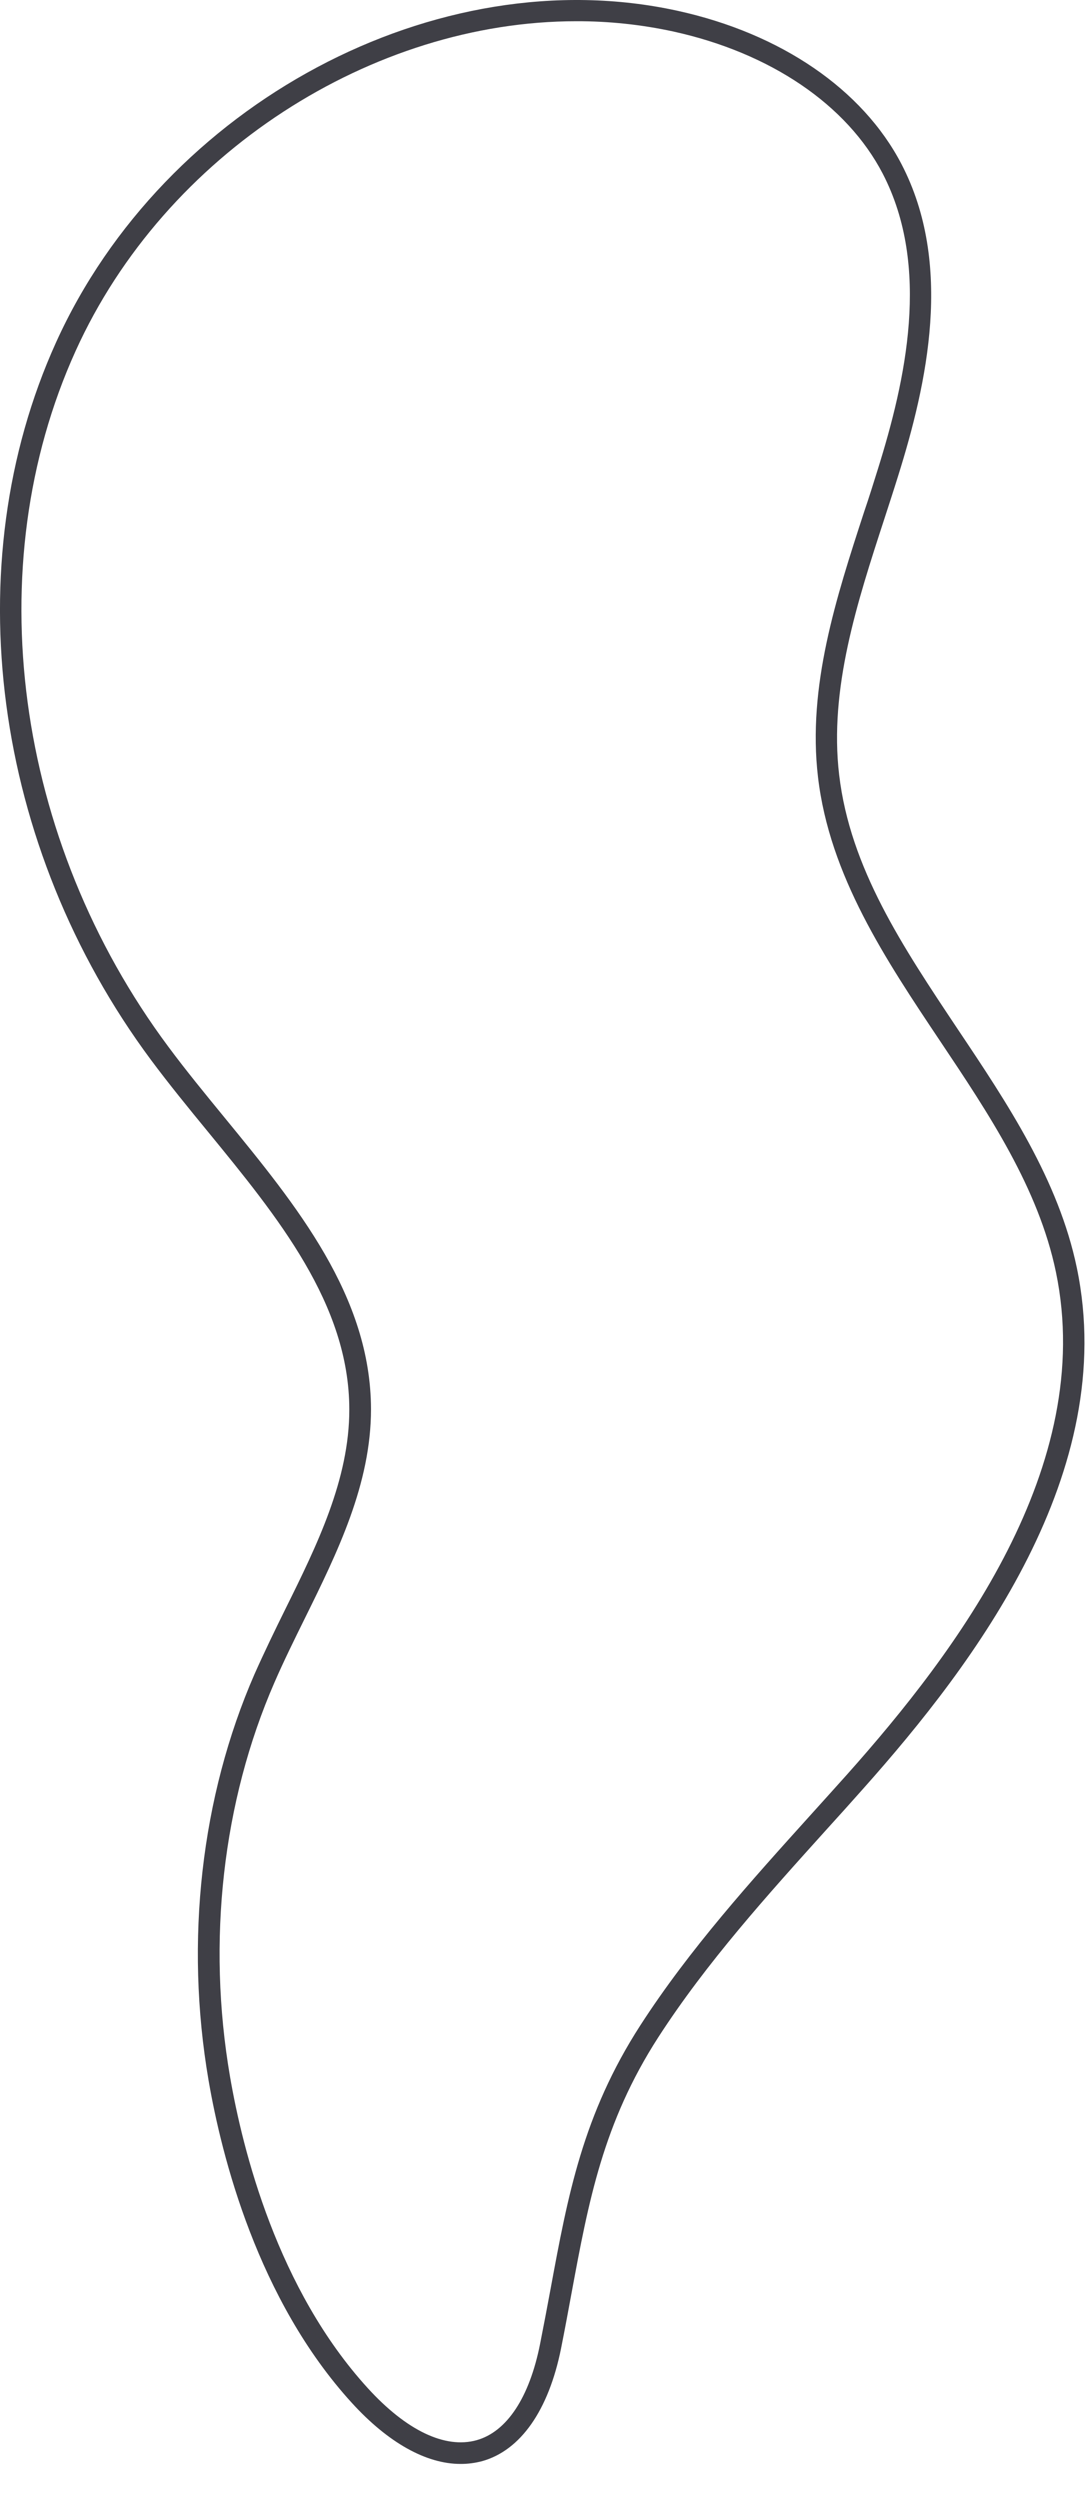 <?xml version="1.0" encoding="utf-8"?>
<svg xmlns="http://www.w3.org/2000/svg" fill="none" height="100%" overflow="visible" preserveAspectRatio="none" style="display: block;" viewBox="0 0 24 55" width="100%">
<path d="M10.139 54.205C9.387 54.205 8.55 53.742 7.748 52.863C5.673 50.592 4.88 47.44 4.592 45.765C4.067 42.703 4.426 39.527 5.603 36.832C5.818 36.349 6.053 35.864 6.285 35.395C6.978 33.997 7.693 32.544 7.691 31.008C7.691 28.69 6.106 26.763 4.579 24.898C4.155 24.382 3.719 23.848 3.323 23.316C-0.165 18.624 -0.986 12.428 1.234 7.532C3.613 2.282 9.623 -0.923 14.917 0.237C17.195 0.736 18.992 1.965 19.848 3.608C20.997 5.815 20.413 8.434 19.776 10.468C19.678 10.783 19.575 11.098 19.472 11.415C18.873 13.252 18.253 15.154 18.477 17.047C18.719 19.101 19.875 20.823 21.091 22.646C22.182 24.274 23.309 25.96 23.711 27.895C24.644 32.385 21.475 36.58 19.011 39.345C18.744 39.646 18.474 39.946 18.203 40.244C16.902 41.686 15.557 43.174 14.493 44.821C13.279 46.703 12.958 48.434 12.586 50.439C12.513 50.835 12.438 51.241 12.354 51.662C12.08 53.027 11.462 53.908 10.615 54.144C10.46 54.185 10.3 54.206 10.139 54.205ZM12.69 0.467C8.209 0.467 3.641 3.362 1.665 7.721C-0.486 12.463 0.316 18.476 3.708 23.029C4.096 23.552 4.531 24.082 4.95 24.593C6.531 26.522 8.165 28.516 8.169 31.002C8.169 32.649 7.43 34.15 6.714 35.599C6.485 36.063 6.248 36.542 6.042 37.016C4.902 39.63 4.554 42.707 5.064 45.68C5.343 47.306 6.109 50.361 8.102 52.542C8.951 53.471 9.8 53.875 10.493 53.683C11.16 53.497 11.658 52.744 11.892 51.563C11.975 51.145 12.051 50.741 12.124 50.348C12.504 48.294 12.833 46.519 14.098 44.558C15.182 42.88 16.54 41.377 17.853 39.923C18.123 39.624 18.393 39.325 18.661 39.026C21.056 36.337 24.139 32.266 23.25 27.986C22.867 26.14 21.766 24.495 20.7 22.903C19.503 21.114 18.265 19.265 18.011 17.095C17.776 15.099 18.411 13.148 19.026 11.262C19.134 10.947 19.231 10.634 19.329 10.321C19.938 8.373 20.501 5.873 19.436 3.82C18.647 2.302 16.962 1.162 14.824 0.693C14.123 0.541 13.407 0.465 12.69 0.467Z" fill="#3F3F46" id="Vector"/>
</svg>